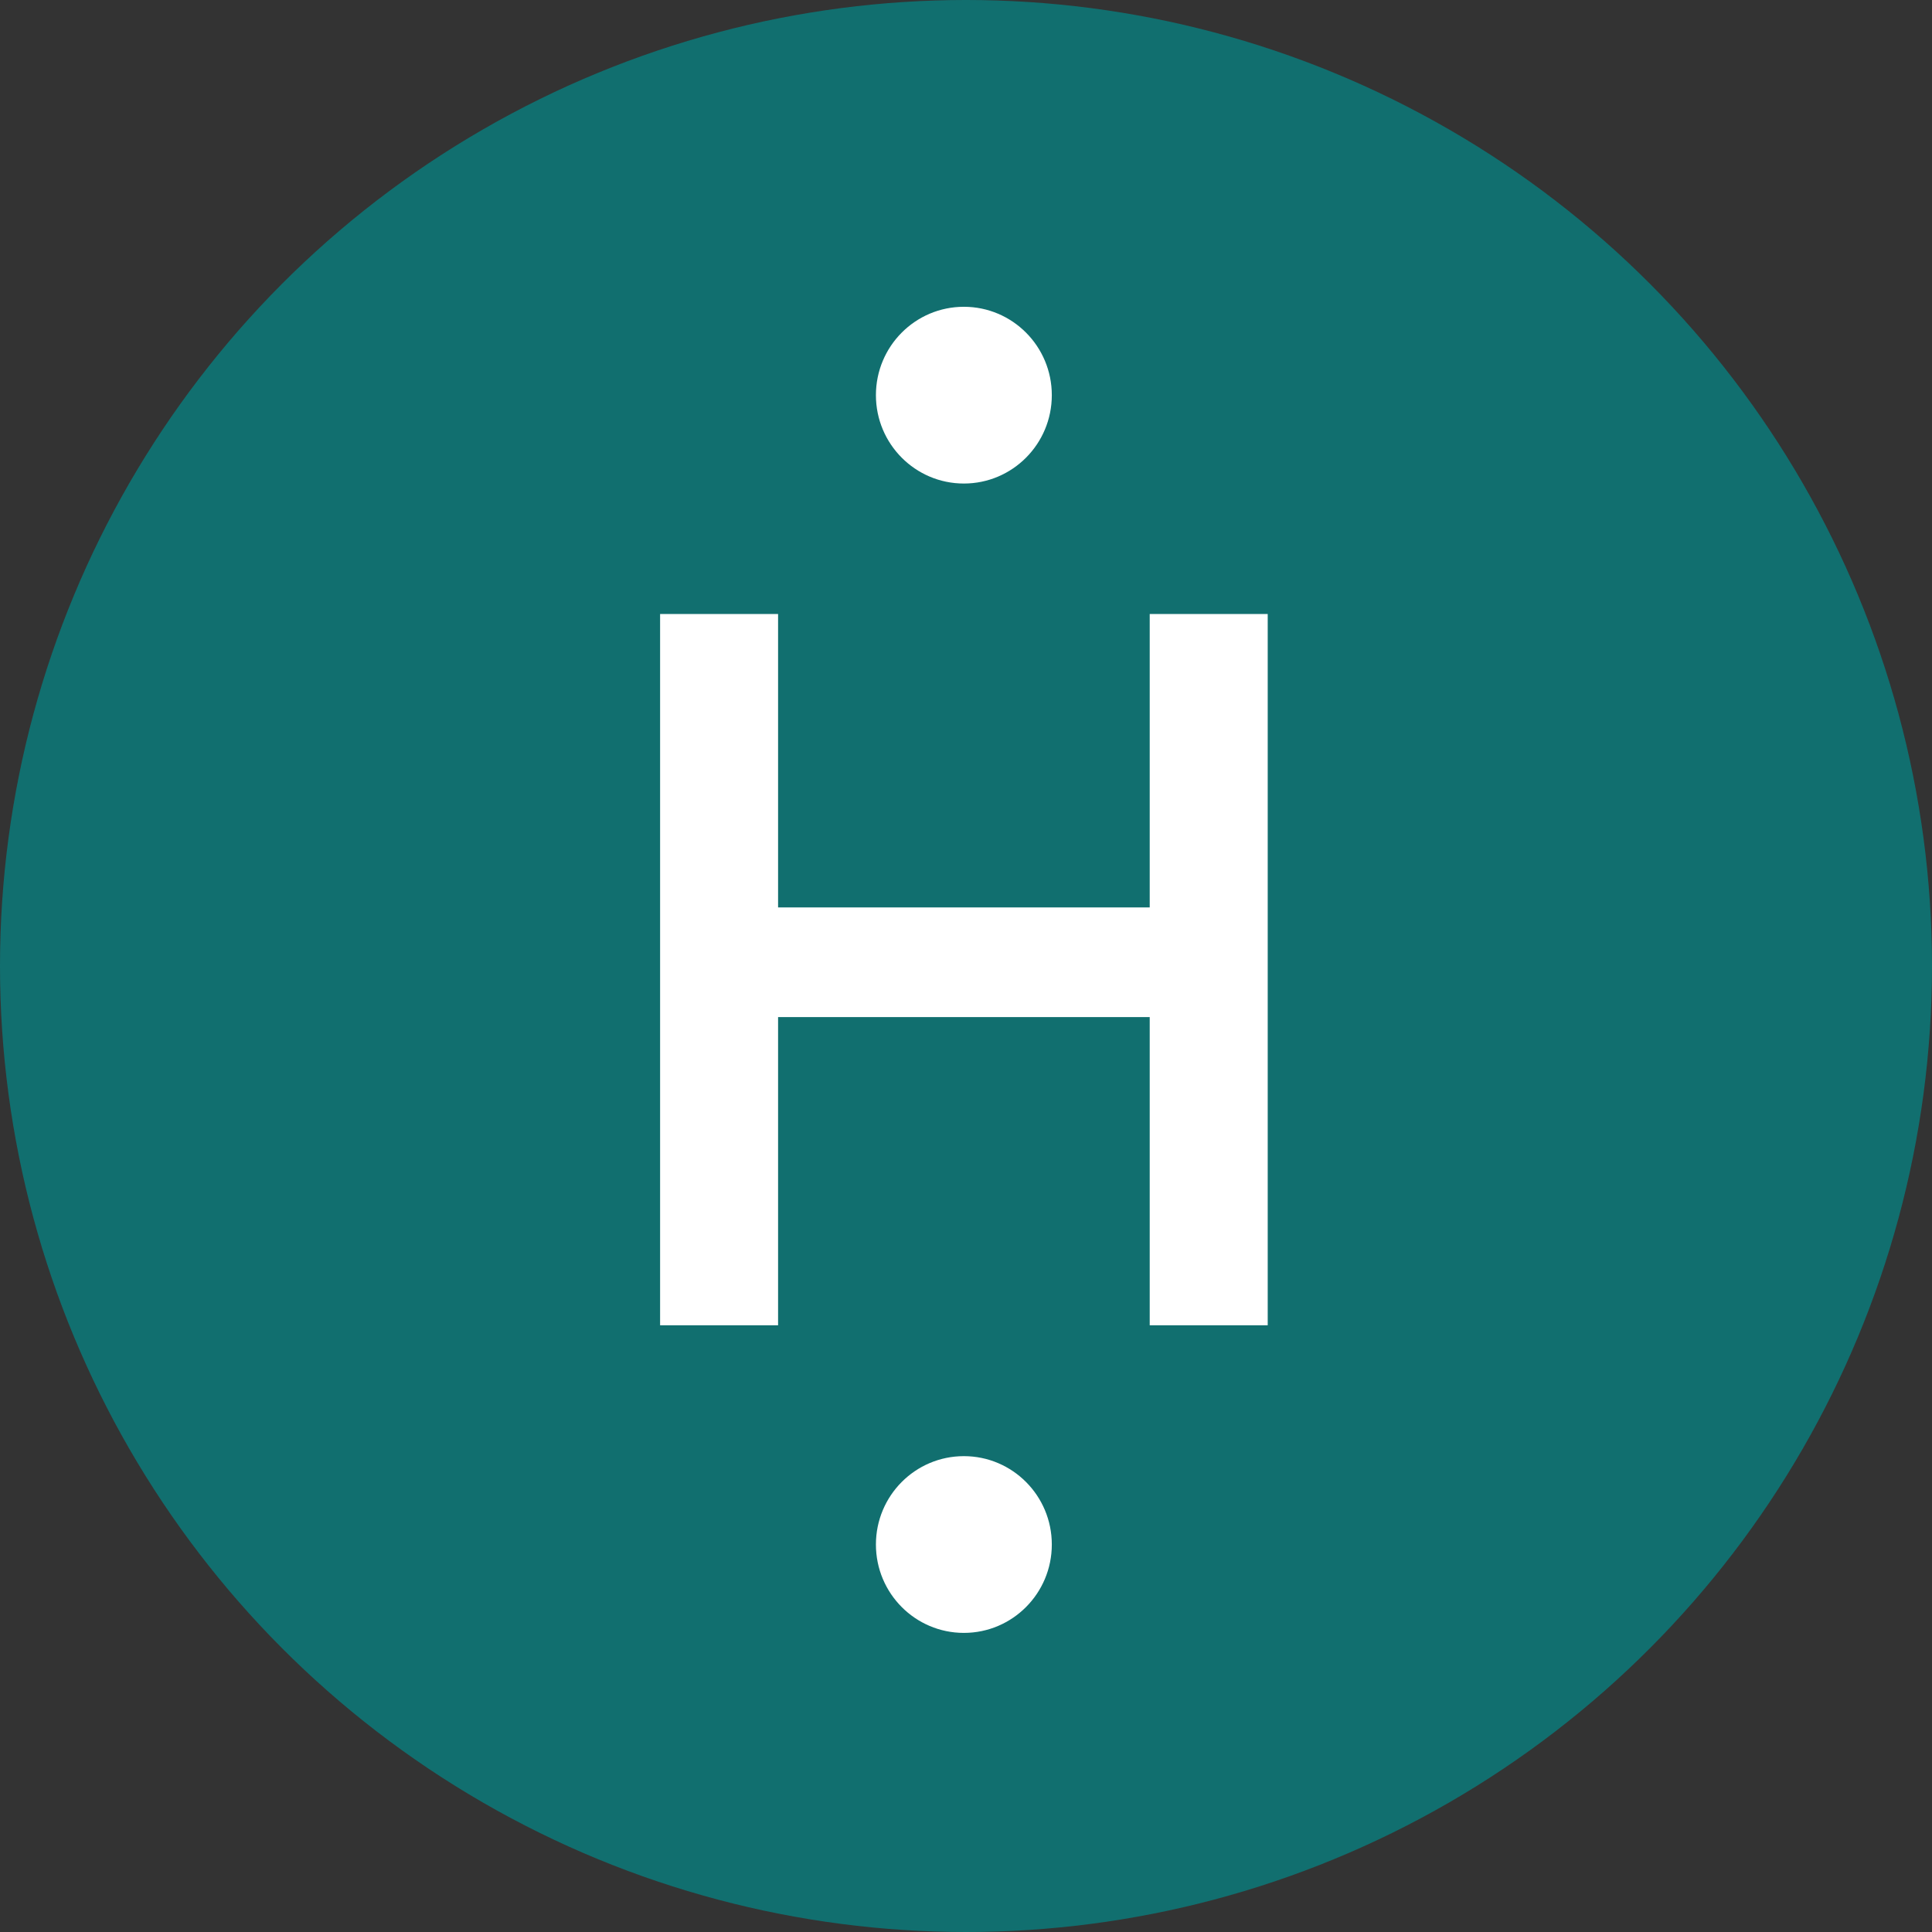 <?xml version="1.0" encoding="UTF-8"?> <svg xmlns="http://www.w3.org/2000/svg" width="120" height="120" viewBox="0 0 120 120" fill="none"><rect x="0" y="0" width="120" height="120" fill="#333333" stroke="none"/><circle cx="60" cy="60" r="60" fill="#116F6F"></circle><g clip-path="url(#clip0_1791_1691)"><path d="M71.411 82.316V63.173H48.328V82.316H41V38.137H48.328V56.362H71.411V38.137H78.74V82.316H71.411Z" fill="white"></path><path d="M65.33 95.933C65.33 98.964 62.885 101.422 59.868 101.422C56.85 101.422 54.405 98.964 54.405 95.933C54.405 92.901 56.85 90.444 59.868 90.444C62.885 90.444 65.33 92.901 65.33 95.933Z" fill="white"></path><path d="M65.33 24.544C65.33 27.575 62.885 30.033 59.868 30.033C56.85 30.033 54.405 27.575 54.405 24.544C54.405 21.512 56.85 19.055 59.868 19.055C62.885 19.055 65.33 21.512 65.33 24.544Z" fill="white"></path></g><defs><clipPath id="clip0_1791_1691"><rect width="75.998" height="83.998" fill="white" transform="translate(22.001 18)"></rect></clipPath></defs></svg> 